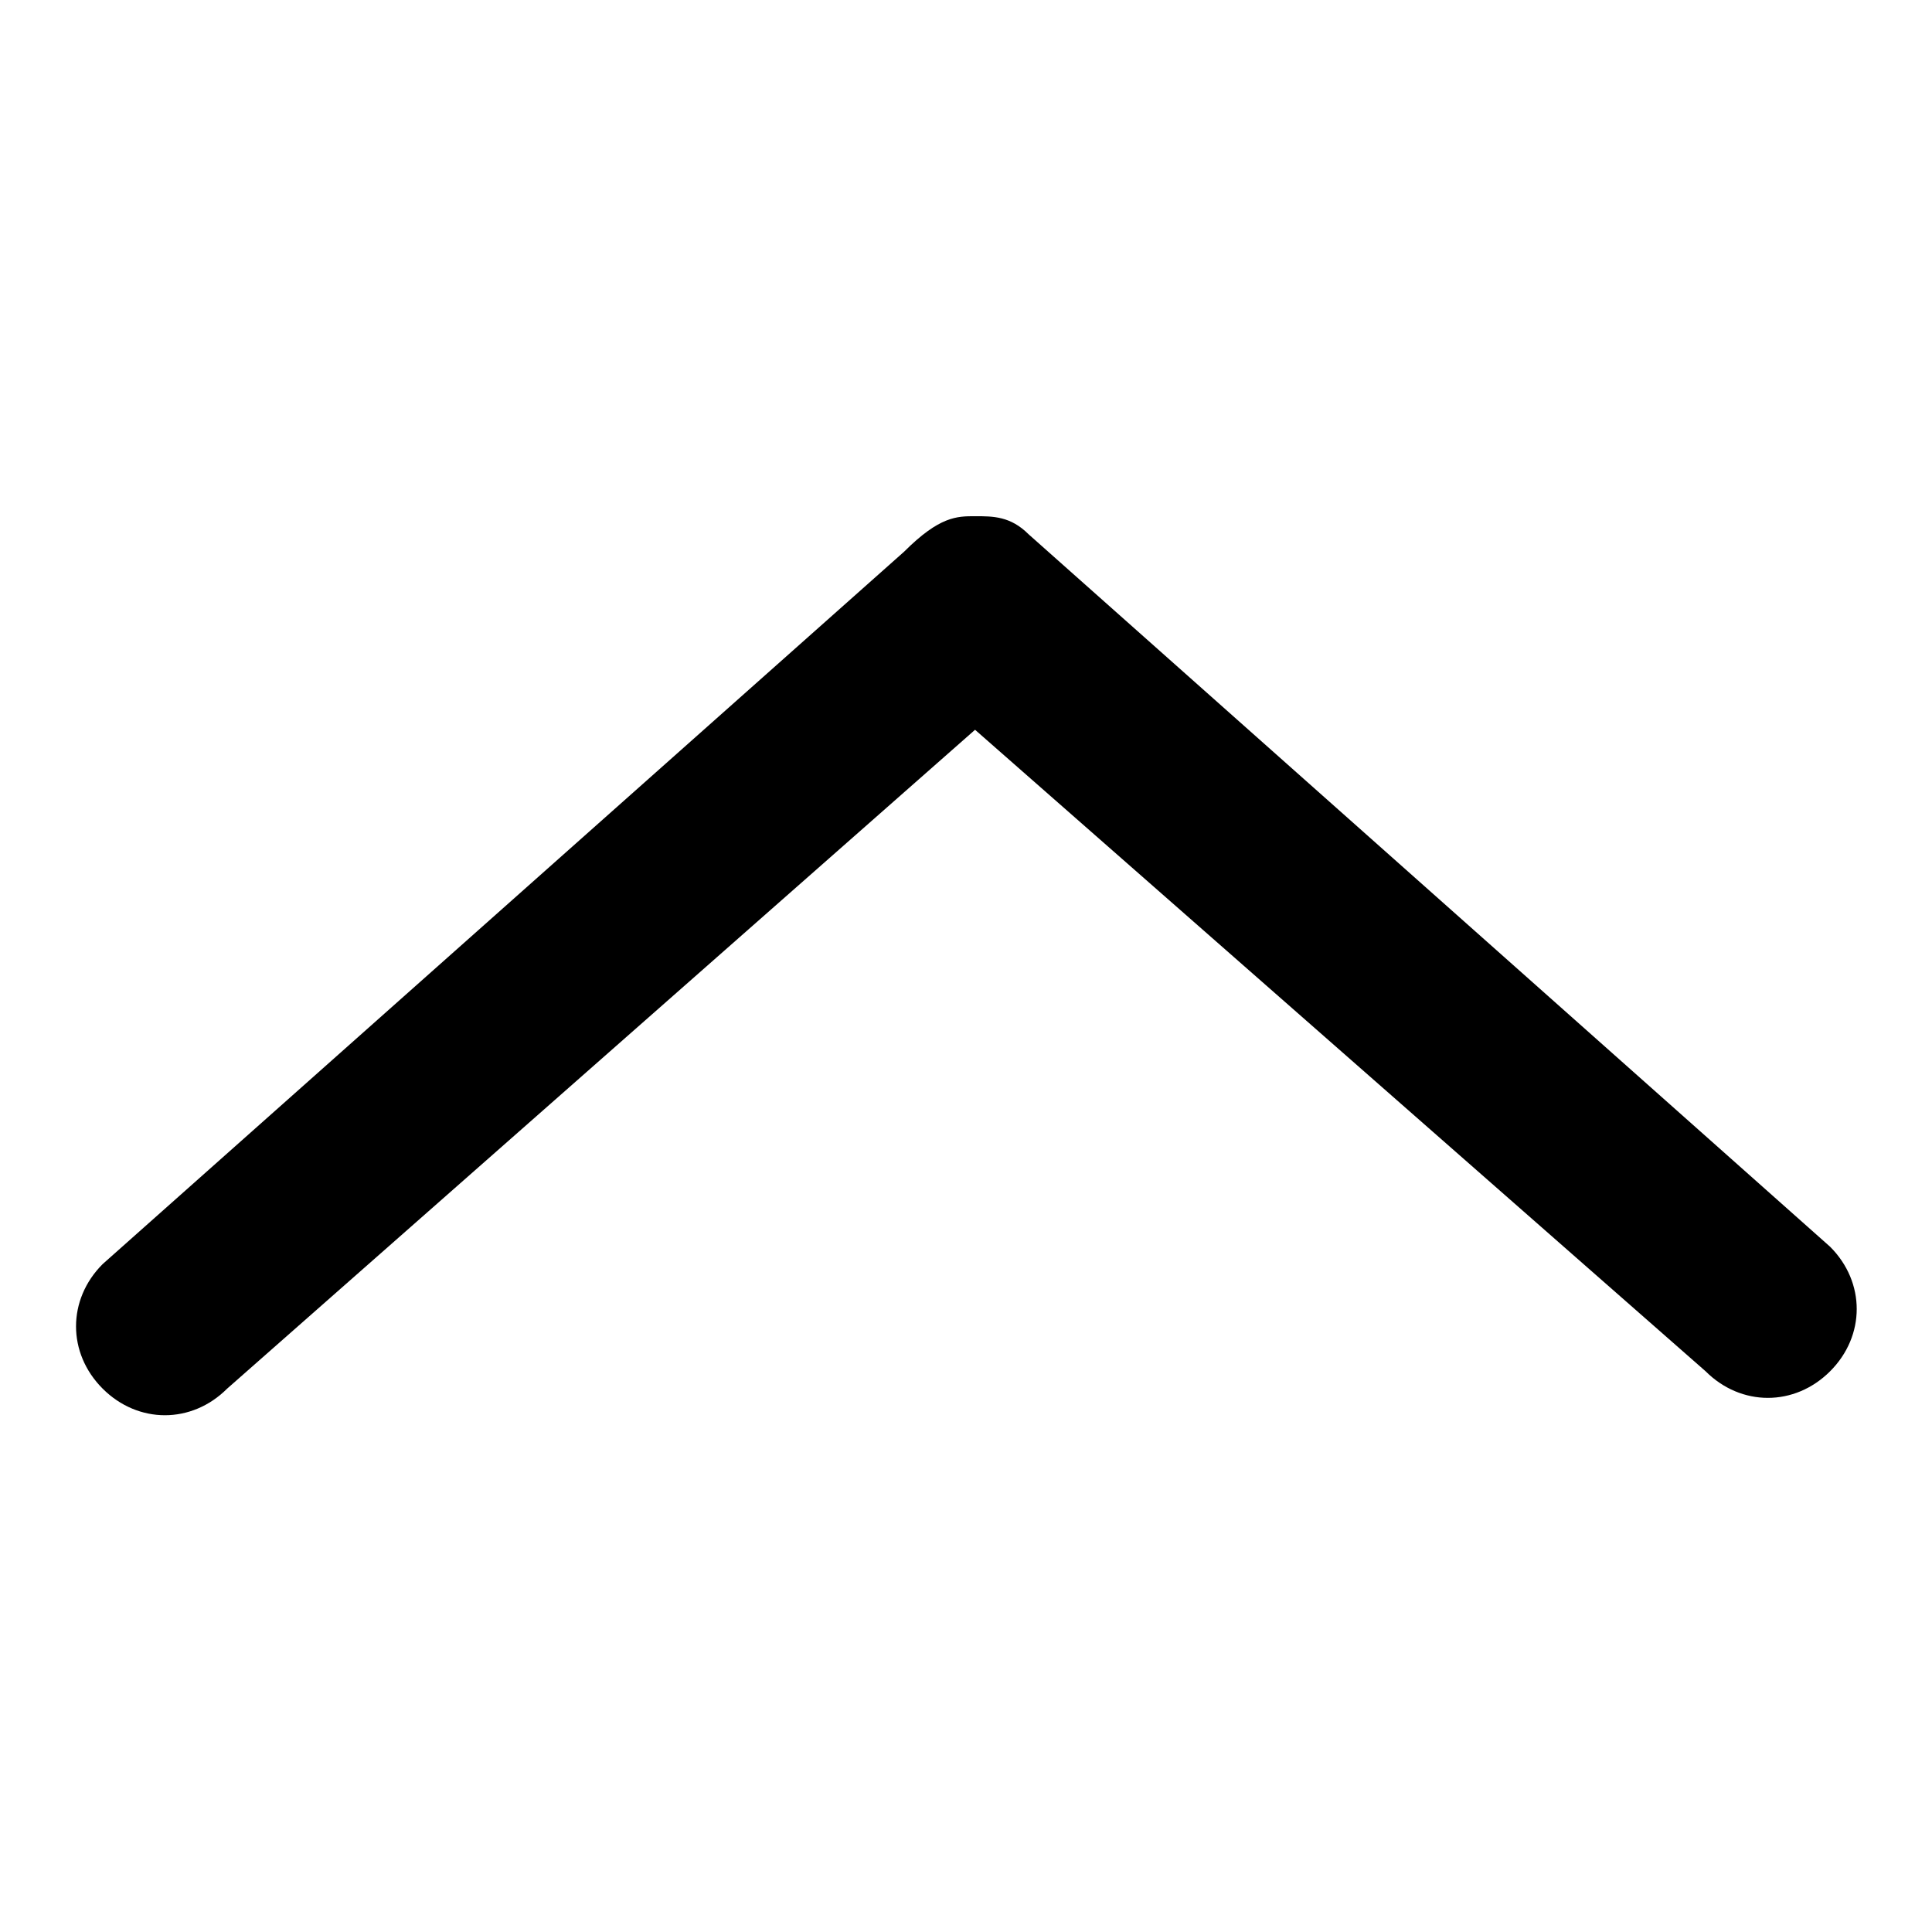 <?xml version="1.0" encoding="utf-8"?>
<!-- Svg Vector Icons : http://www.onlinewebfonts.com/icon -->
<!DOCTYPE svg PUBLIC "-//W3C//DTD SVG 1.1//EN" "http://www.w3.org/Graphics/SVG/1.1/DTD/svg11.dtd">
<svg version="1.1" xmlns="http://www.w3.org/2000/svg" xmlns:xlink="http://www.w3.org/1999/xlink" x="0px" y="0px" viewBox="0 0 256 256" enable-background="new 0 0 256 256" xml:space="preserve">
<g><g><path fill="#000000" d="M129.2,68.4c2.4,0,4.7,0,7.1,2.4l106.2,94.4c4.7,4.7,4.7,11.8,0,16.5s-11.8,4.7-16.5,0l-96.8-85L30.1,184c-4.7,4.7-11.8,4.7-16.5,0s-4.7-11.8,0-16.5l106.2-94.4C124.5,68.4,126.8,68.4,129.2,68.4z"/></g></g>
</svg>